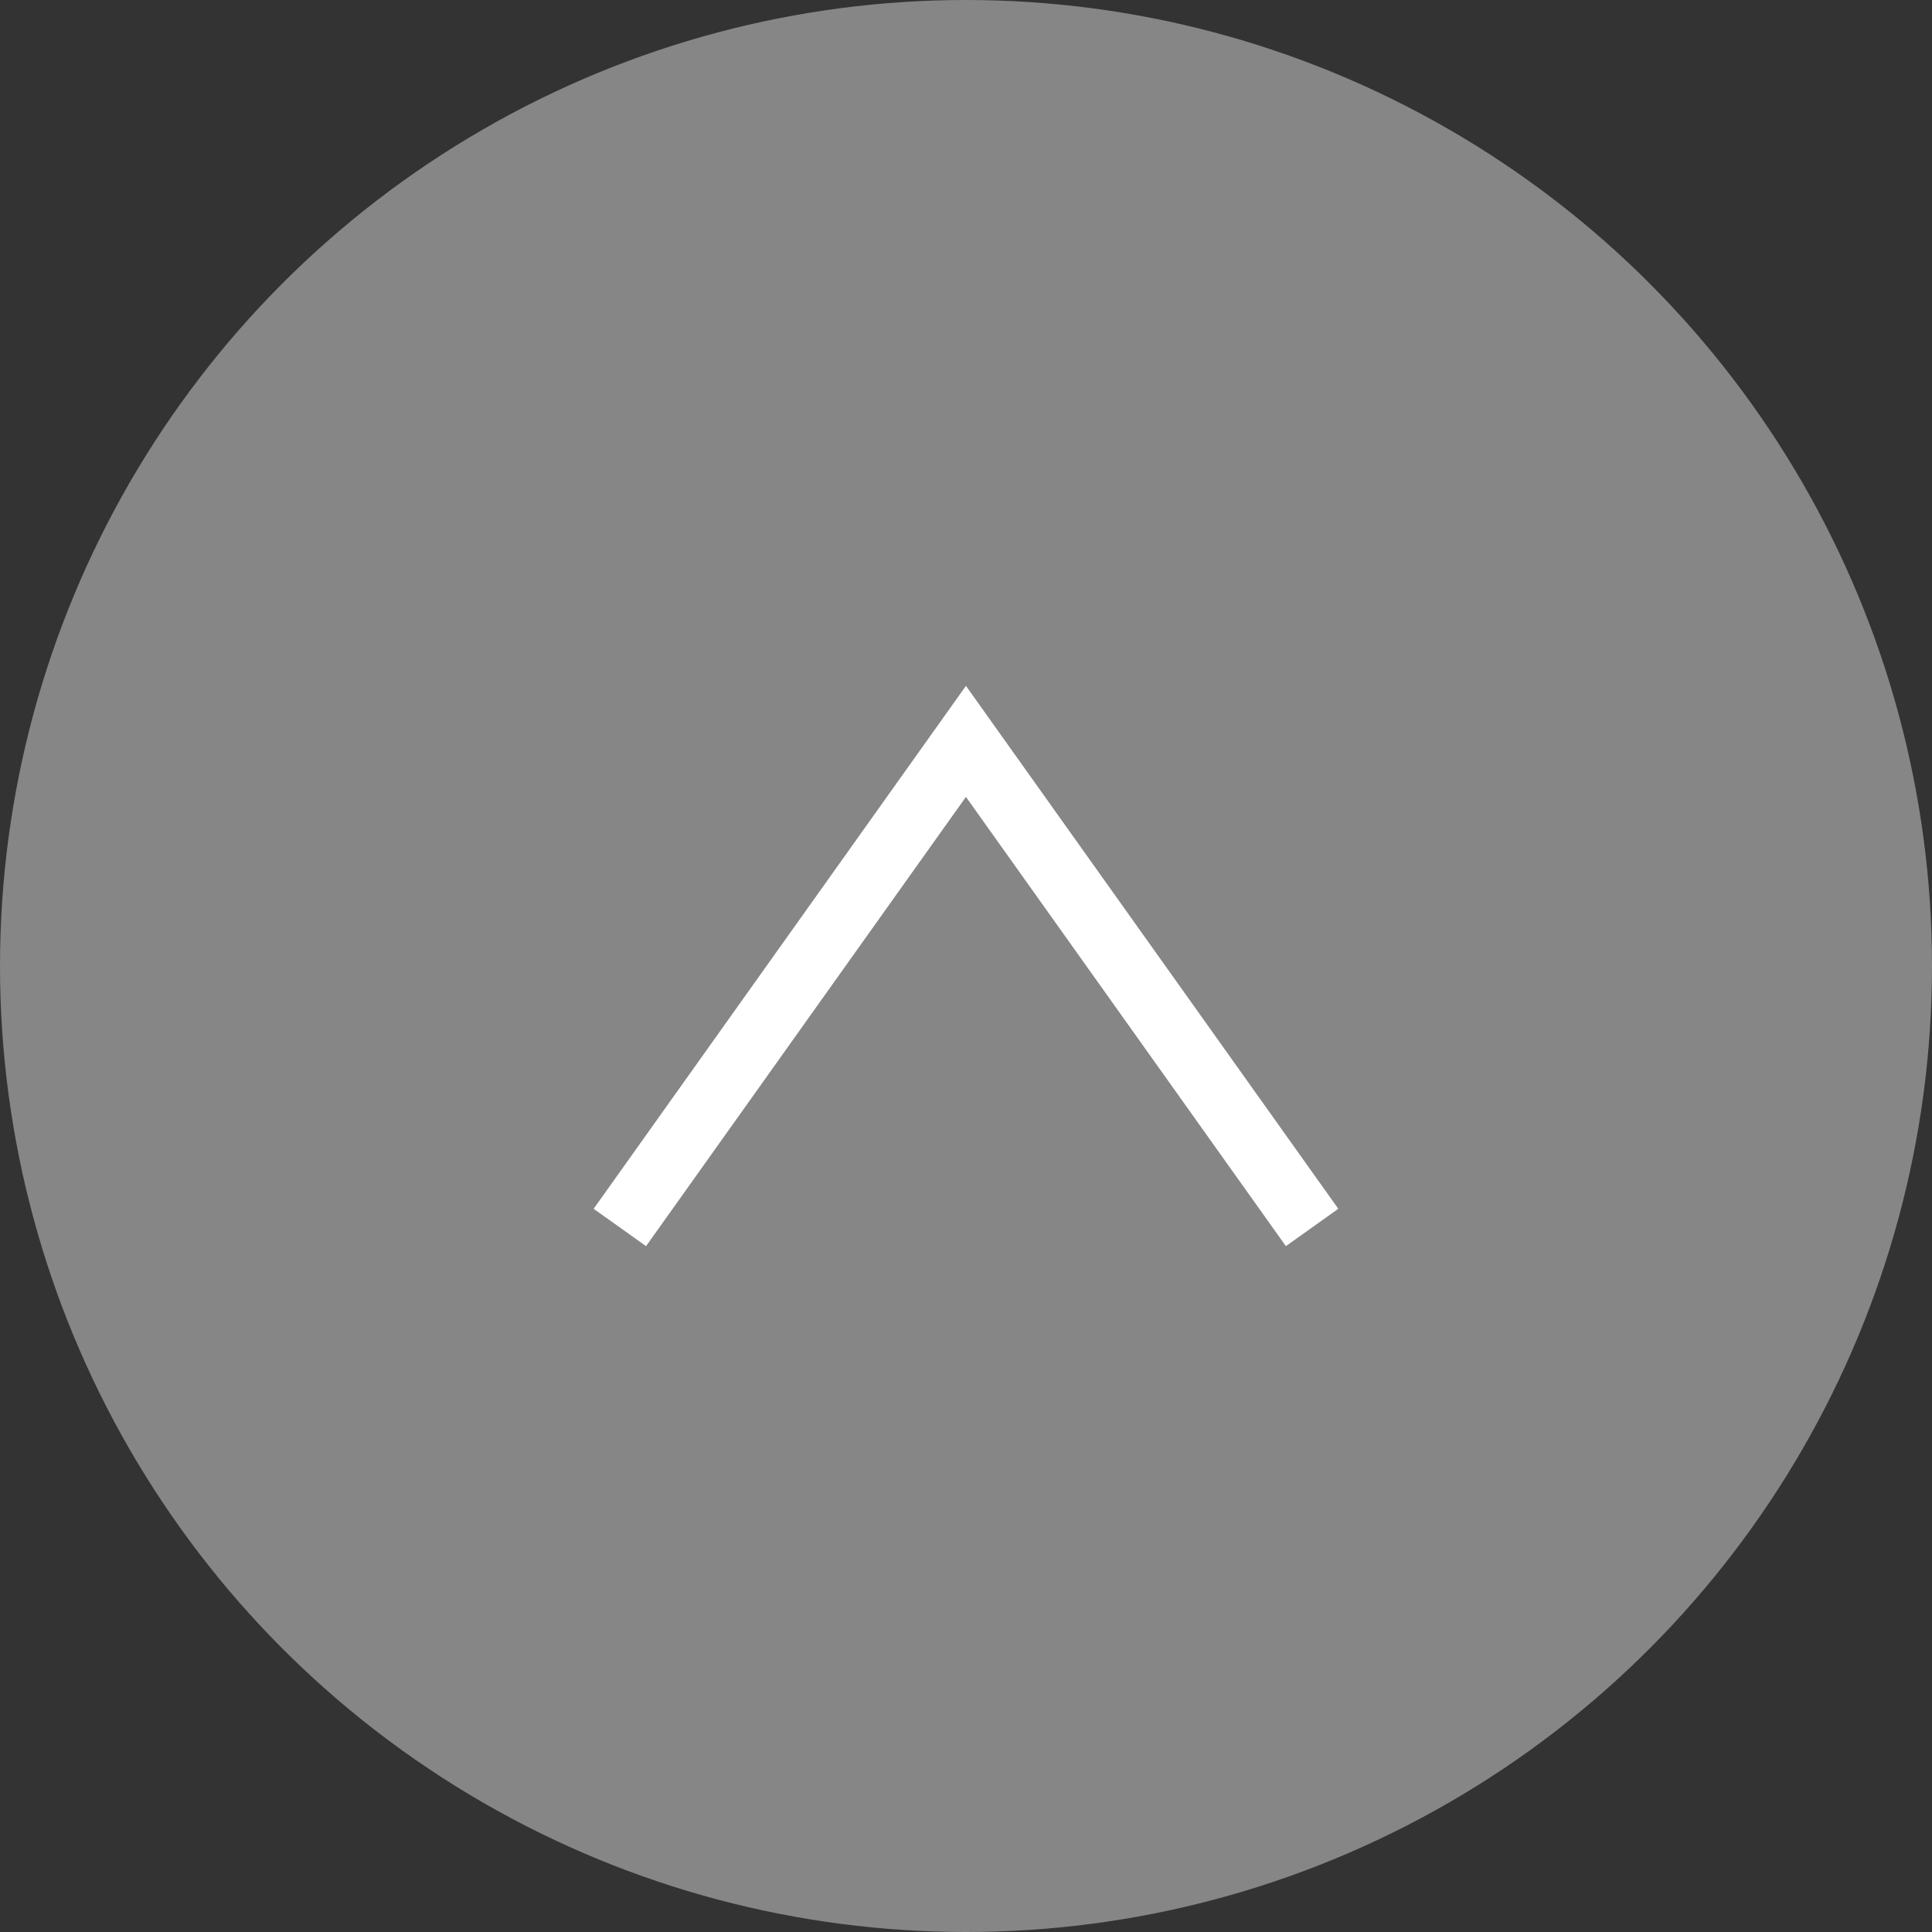 <svg xmlns="http://www.w3.org/2000/svg" width="30" height="30" viewBox="0 0 30 30"><rect x="0" y="0" width="30" height="30" fill="#333333" stroke="none"/><g transform="translate(-1545.645 -11947.082)"><circle cx="15" cy="15" r="15" transform="translate(1545.645 11947.082)" fill="#868686"/><path d="M6471.121,3755.085l-4.968-6.976-4.967,6.976-.814-.58,5.781-8.12,5.782,8.12Z" transform="translate(-4905.509 8211.347)" fill="#fff"/></g></svg>